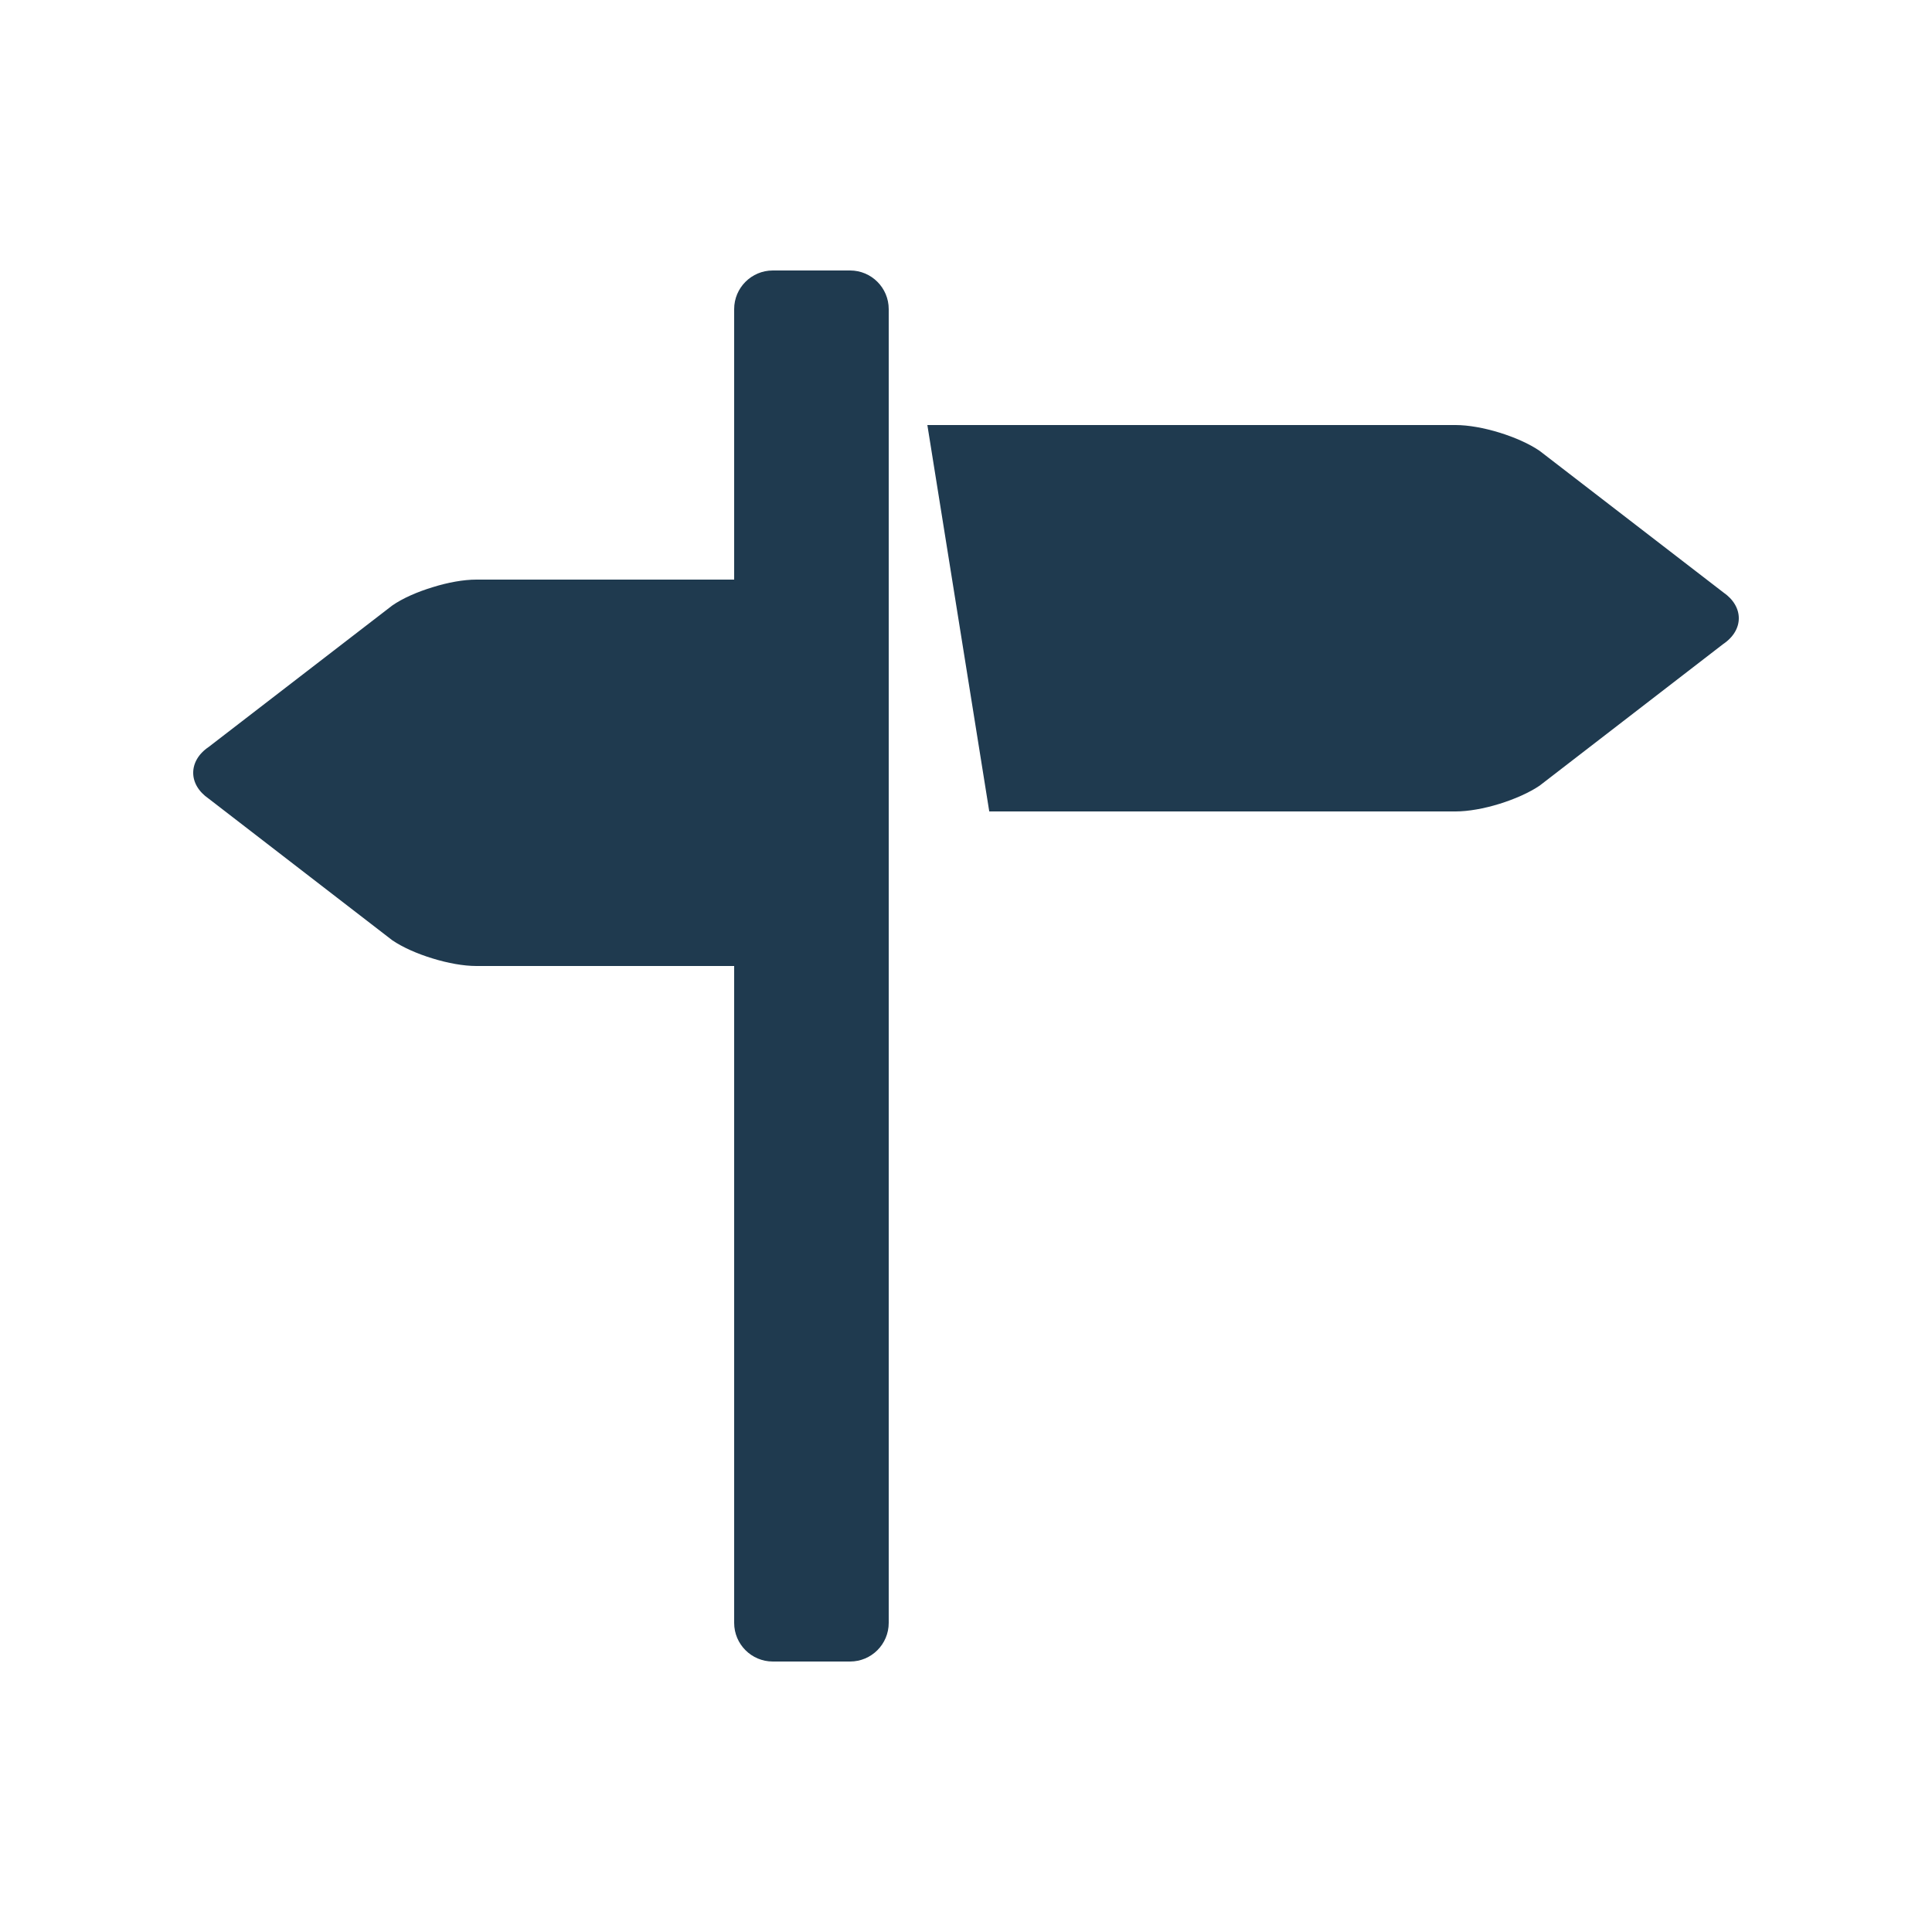 <?xml version="1.0" encoding="UTF-8"?>
<svg width="50px" height="50px" viewBox="0 0 50 50" version="1.1" xmlns="http://www.w3.org/2000/svg" xmlns:xlink="http://www.w3.org/1999/xlink">
    <!-- Generator: sketchtool 50.2 (55047) - http://www.bohemiancoding.com/sketch -->
    <title>F459DCC0-5F37-459A-A7FC-D2A1C7771DE2</title>
    <desc>Created with sketchtool.</desc>
    <defs></defs>
    <g id="Symbols" stroke="none" stroke-width="1" fill="none" fill-rule="evenodd">
        <g id="ic/50x50/address-jurid" fill="#1F3A4F" fill-rule="nonzero">
            <g id="address" transform="translate(5, 7)">
                <path d="M39.598,8.33 L34.848,4.67 C34.578,4.484 34.2,4.318 33.806,4.196 C33.41,4.074 33,4 32.672,4 L19,4 L20.602,14 L32.672,14 C33,14 33.41,13.926 33.804,13.804 C34.198,13.682 34.578,13.514 34.846,13.332 L39.596,9.668 C39.866,9.486 40,9.244 40,9 C40,8.756 39.866,8.514 39.598,8.33 Z M17,0 L15,0 C14.448,0 14,0.448 14,1 L14,8 L7.328,8 C6.996,8 6.588,8.074 6.194,8.198 C5.798,8.318 5.42,8.484 5.152,8.67 L0.402,12.33 C0.132,12.512 0,12.756 0,13 C0,13.242 0.132,13.484 0.402,13.67 L5.152,17.334 C5.42,17.516 5.798,17.684 6.194,17.804 C6.588,17.926 6.996,18 7.328,18 L14,18 L14,35 C14,35.552 14.448,36 15,36 L17,36 C17.552,36 18,35.552 18,35 L18,1 C18,0.448 17.552,0 17,0 Z" id="Shape"></path>
            </g>
        </g>
    </g>
</svg>